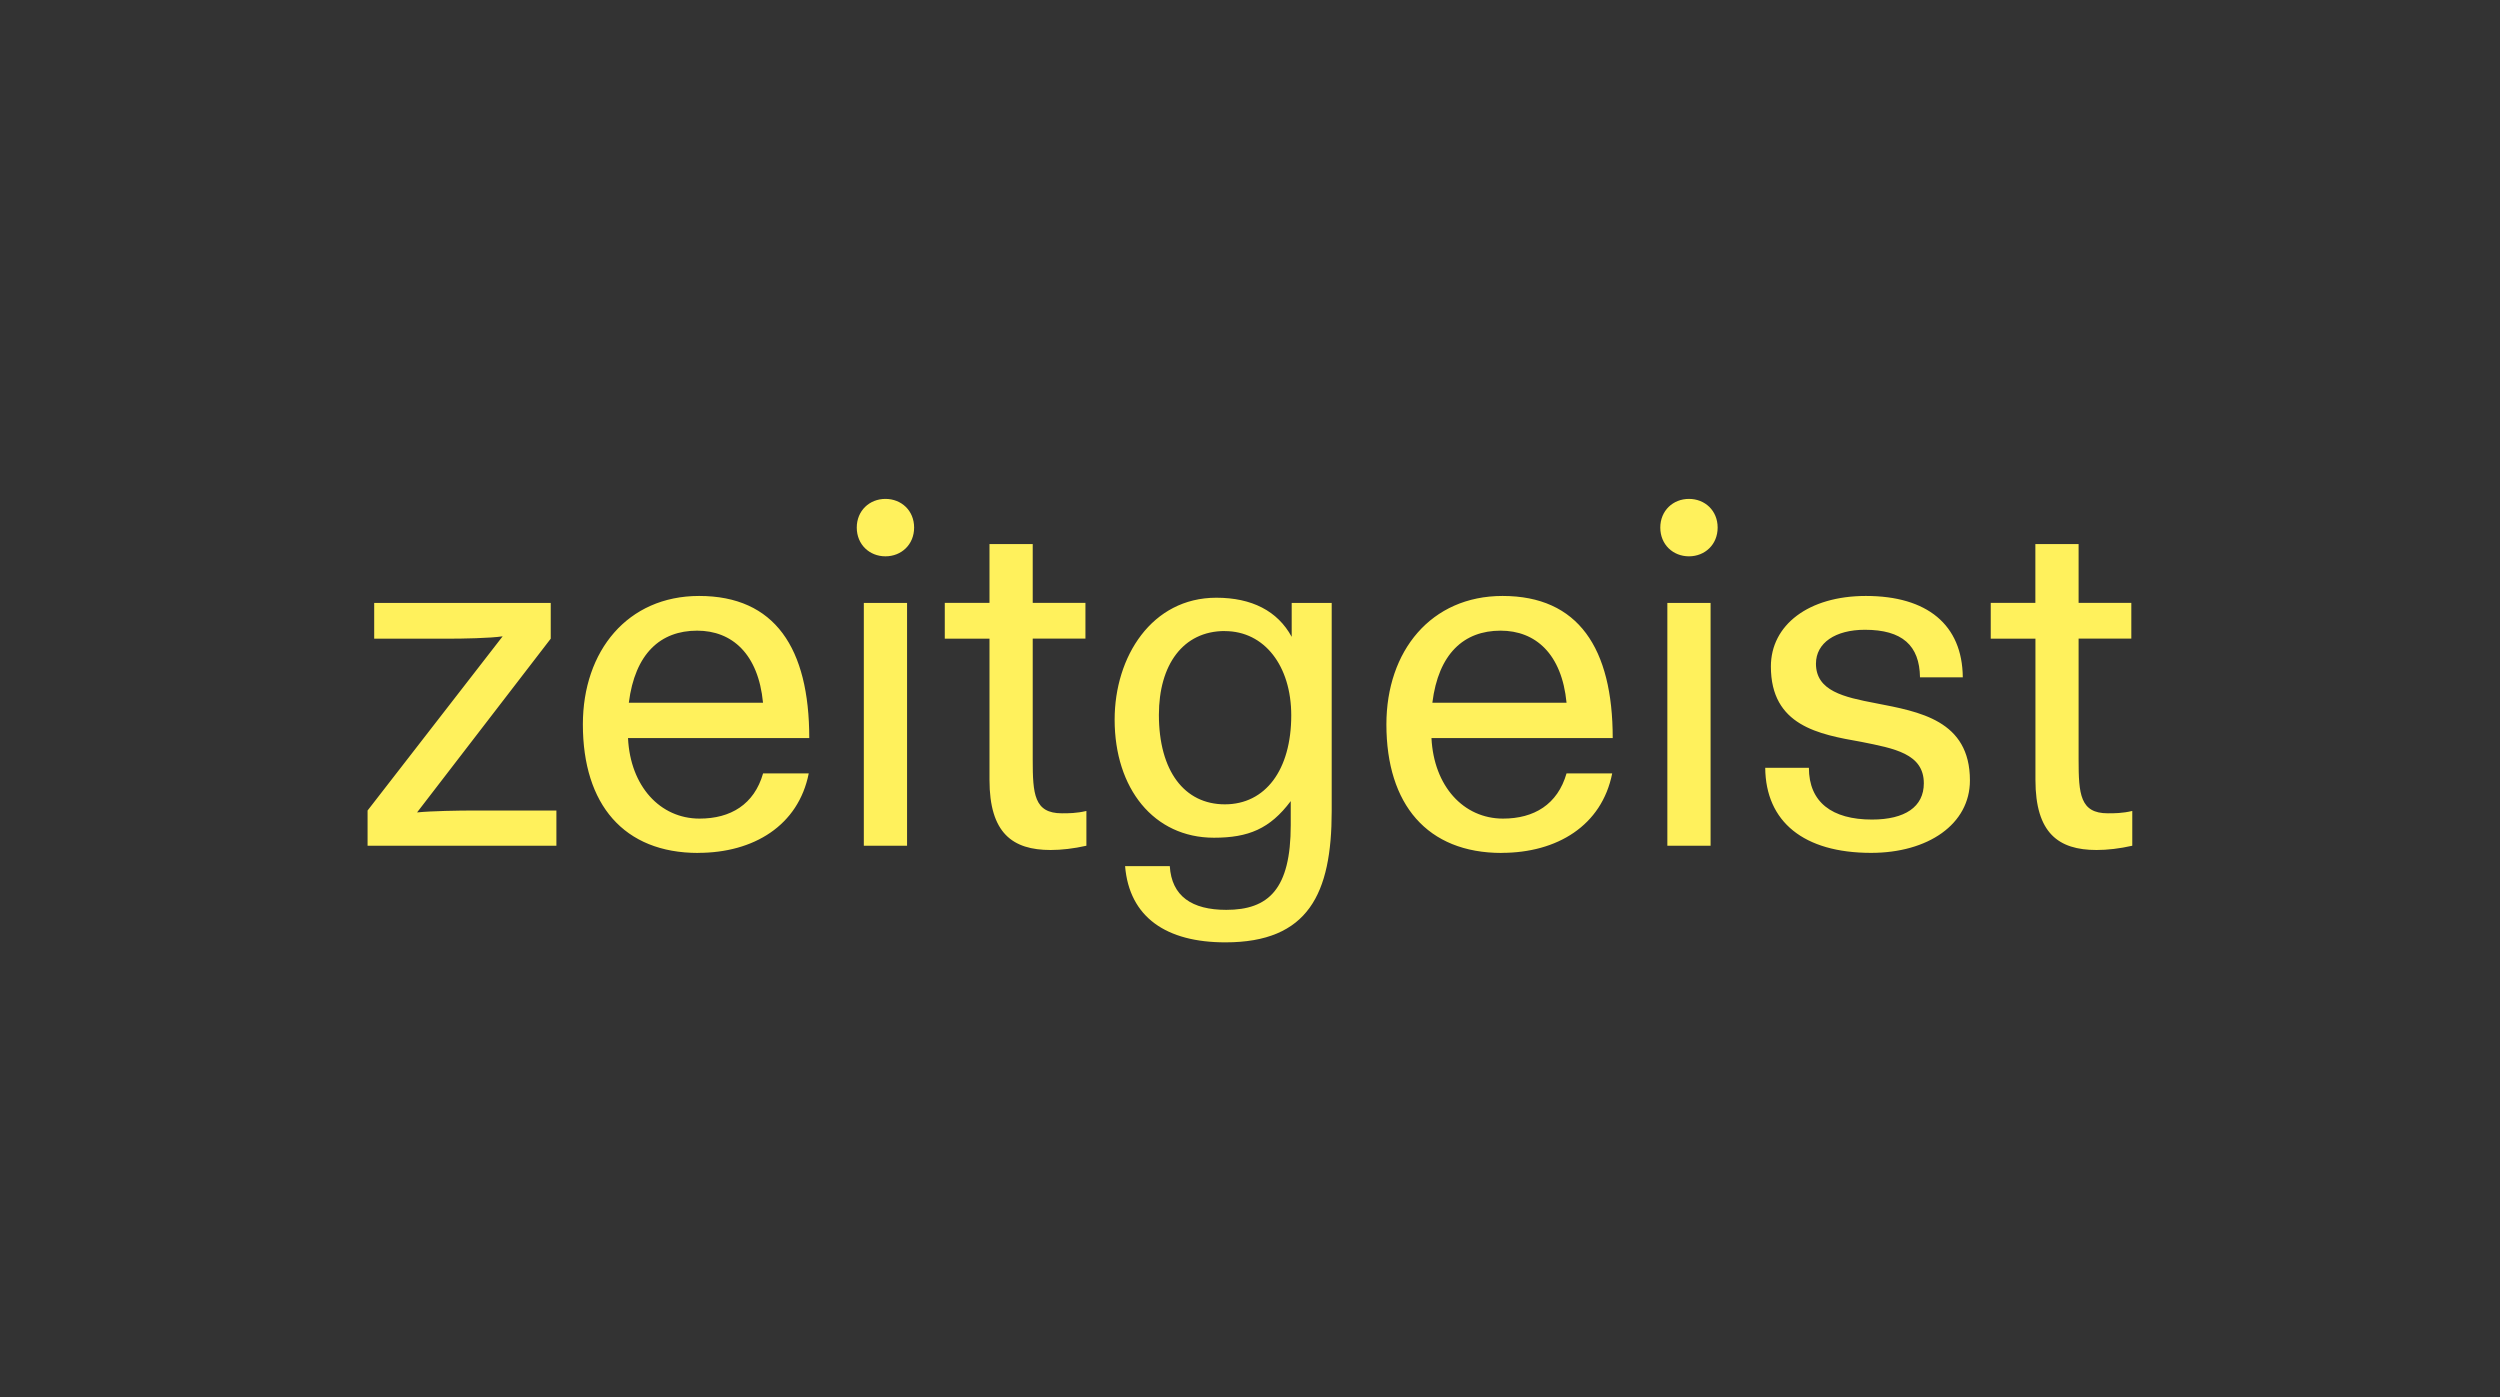 <?xml version="1.0" encoding="UTF-8"?><svg id="Ebene_2" xmlns="http://www.w3.org/2000/svg" viewBox="0 0 340 190"><rect x="0" y="0" width="340" height="190" fill="#333333" stroke="none"/><defs><style>.cls-1{fill:none;}.cls-2{fill:#fff15c;}</style></defs><g id="Ebene_2-2"><rect class="cls-1" width="340" height="190"/><path class="cls-2" d="M270.74,82v4.86h6.08v19.21c0,7.23,3.13,9.53,8.31,9.53,1.47,0,3.14-.19,4.86-.58v-4.73c-1.34.32-2.43.32-3.33.32-3.77,0-3.97-2.62-3.97-7.3v-16.46h7.17v-4.86h-7.17v-8h-5.88v8h-6.08ZM240.07,104.41c.06,7.36,5.25,11.58,14.4,11.58,7.75,0,13.44-3.9,13.44-9.85,0-8.2-6.9-9.35-12.8-10.5-4.36-.83-8.14-1.67-8.14-5.38,0-2.82,2.63-4.61,6.66-4.61,5.06,0,7.43,2.12,7.49,6.47h5.82c-.06-7.17-4.86-11.07-13.18-11.07-7.81,0-12.92,3.96-12.92,9.59,0,8.07,6.52,9.23,12.28,10.25,4.49.9,8.52,1.6,8.52,5.64,0,3.2-2.56,4.93-7.05,4.93-5.44,0-8.58-2.36-8.58-7.04h-5.95ZM225.8,71.75c0,2.31,1.73,3.91,3.9,3.91s3.9-1.6,3.9-3.91-1.73-3.9-3.9-3.9-3.9,1.6-3.9,3.9M226.76,115.02h5.88v-33.02h-5.88v33.02ZM204.08,85.77c4.74,0,8.32,3.14,8.97,9.8h-18.25c.83-6.67,4.29-9.8,9.28-9.8M204.21,115.99c7.56,0,13.64-3.71,15.05-10.81h-6.21c-1.22,4.23-4.42,6.15-8.64,6.15-5.38,0-9.41-4.42-9.73-10.95h24.65c0-12.23-4.68-19.33-14.98-19.33-9.73,0-15.8,7.48-15.8,17.47,0,10.89,5.56,17.48,15.67,17.48M166.58,85.83c5.38,0,9.03,4.73,9.03,11.46,0,7.43-3.52,12.1-9.03,12.1s-8.97-4.55-8.97-12.17c0-6.79,3.27-11.4,8.97-11.4M181.11,82h-5.44v4.61c-1.92-3.53-5.44-5.32-10.25-5.32-8.77,0-13.83,8-13.83,16.58,0,9.35,5.31,16.06,13.51,16.06,4.68,0,7.62-1.21,10.44-4.98v3.26c0,8.71-3.01,11.53-8.77,11.53-4.68,0-7.43-1.86-7.68-5.95h-6.08c.58,6.98,5.63,10.37,13.64,10.37,11.27,0,14.46-6.59,14.46-17.85v-28.29ZM128.49,82v4.86h6.08v19.21c0,7.23,3.13,9.53,8.31,9.53,1.47,0,3.14-.19,4.87-.58v-4.73c-1.34.32-2.43.32-3.33.32-3.78,0-3.97-2.62-3.97-7.3v-16.46h7.17v-4.86h-7.17v-8h-5.88v8h-6.08ZM116.52,71.75c0,2.31,1.73,3.91,3.9,3.91s3.9-1.6,3.9-3.91-1.73-3.9-3.9-3.9-3.9,1.6-3.9,3.9M117.48,115.02h5.88v-33.02h-5.88v33.02ZM94.81,85.77c4.73,0,8.32,3.14,8.96,9.8h-18.25c.84-6.67,4.29-9.8,9.29-9.8M94.94,115.99c7.55,0,13.64-3.71,15.05-10.81h-6.21c-1.21,4.23-4.42,6.15-8.64,6.15-5.38,0-9.42-4.42-9.73-10.95h24.65c0-12.23-4.67-19.33-14.98-19.33-9.73,0-15.81,7.48-15.81,17.47,0,10.89,5.57,17.48,15.68,17.48M50,115.02h25.67v-4.79h-11.27c-1.92,0-5.76.06-7.68.26l18.18-23.63v-4.86h-24.01v4.86h10.24c1.73,0,5.51-.06,7.23-.32l-18.37,23.69v4.79Z"/></g></svg>
